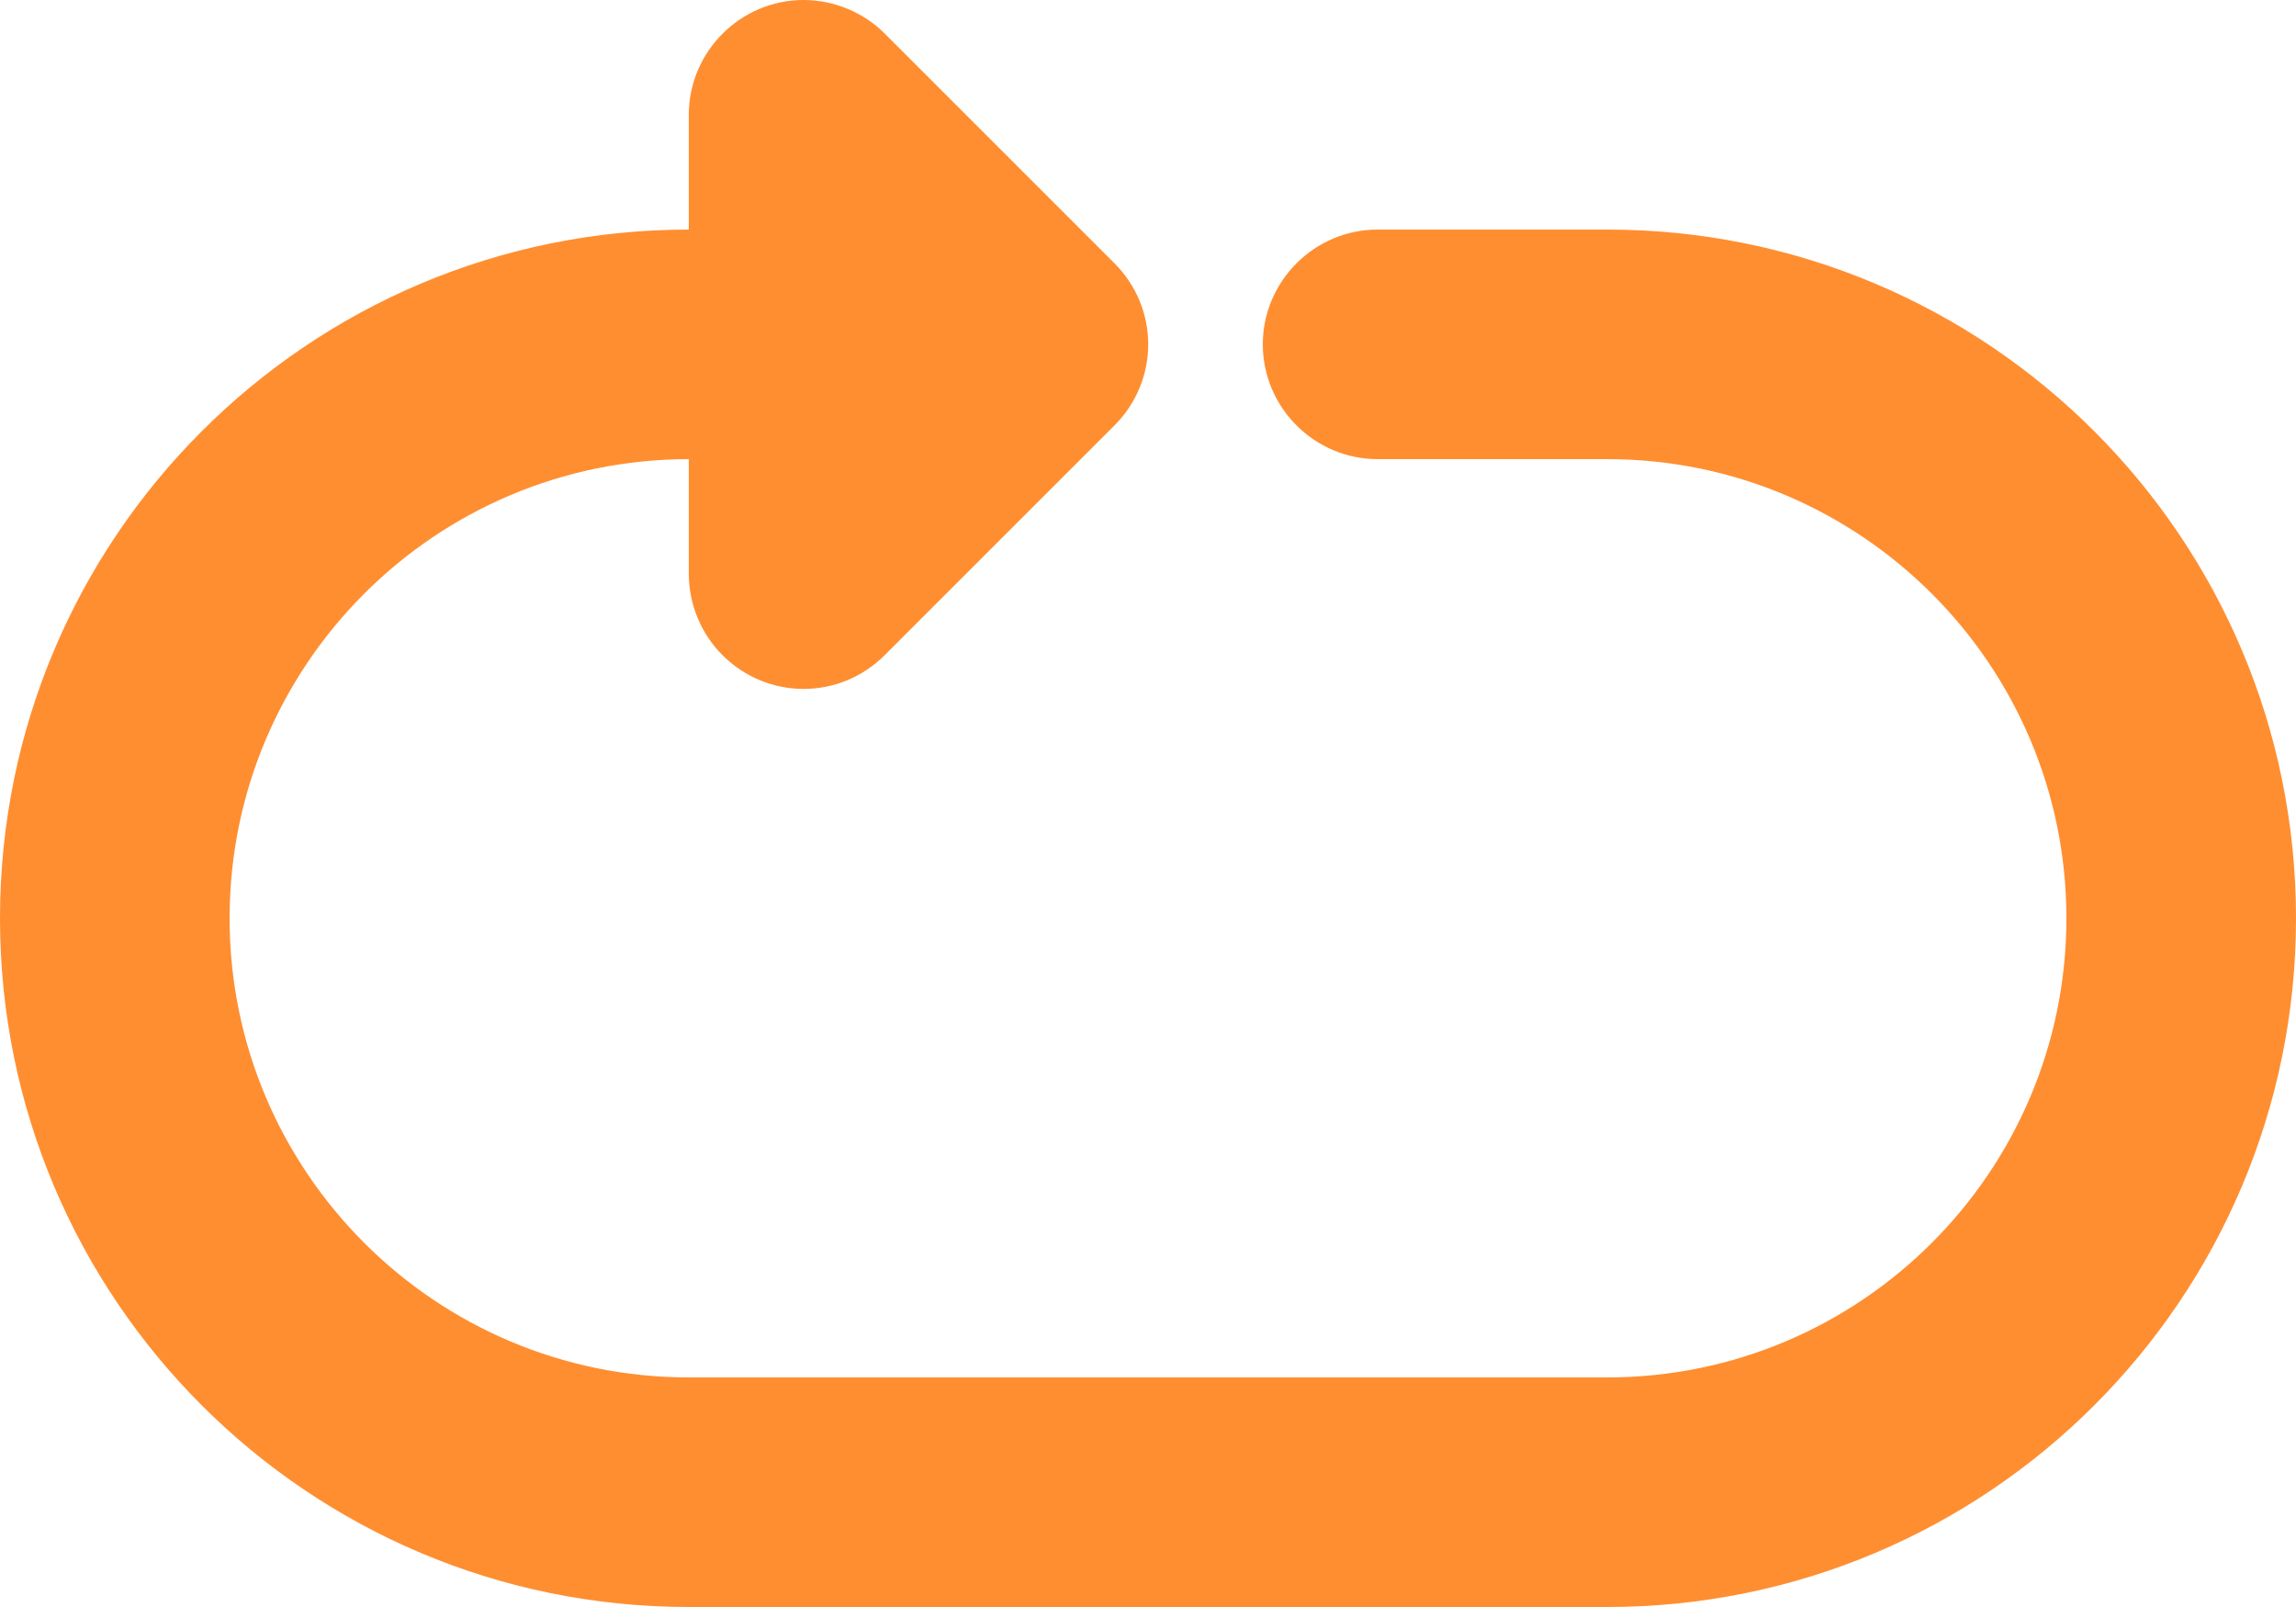 <?xml version="1.0" encoding="UTF-8"?>
<svg id="Layer_1" xmlns="http://www.w3.org/2000/svg" version="1.1" viewBox="0 0 28 19.6">
  <!-- Generator: Adobe Illustrator 29.5.1, SVG Export Plug-In . SVG Version: 2.1.0 Build 141)  -->
  <defs>
    <style>
      .st0 {
        fill: #ff8e31;
      }
    </style>
  </defs>
  <g id="Repeat">
    <path class="st0" d="M28,11.2c0,4.64-3.76,8.4-8.4,8.4h-11.2C3.76,19.6,0,15.84,0,11.2S3.76,2.8,8.4,2.8v-1.4C8.4.63,9.03,0,9.8,0c.37,0,.73.15.99.41l2.8,2.8c.55.55.55,1.43,0,1.98l-2.8,2.8c-.55.55-1.43.55-1.98,0-.26-.26-.41-.62-.41-.99v-1.4c-3.09,0-5.6,2.51-5.6,5.6s2.51,5.6,5.6,5.6h11.2c3.09,0,5.6-2.51,5.6-5.6s-2.51-5.6-5.6-5.6h-2.8c-.77,0-1.4-.63-1.4-1.4s.63-1.4,1.4-1.4h2.8c4.64,0,8.4,3.76,8.4,8.4Z"/>
  </g>
</svg>